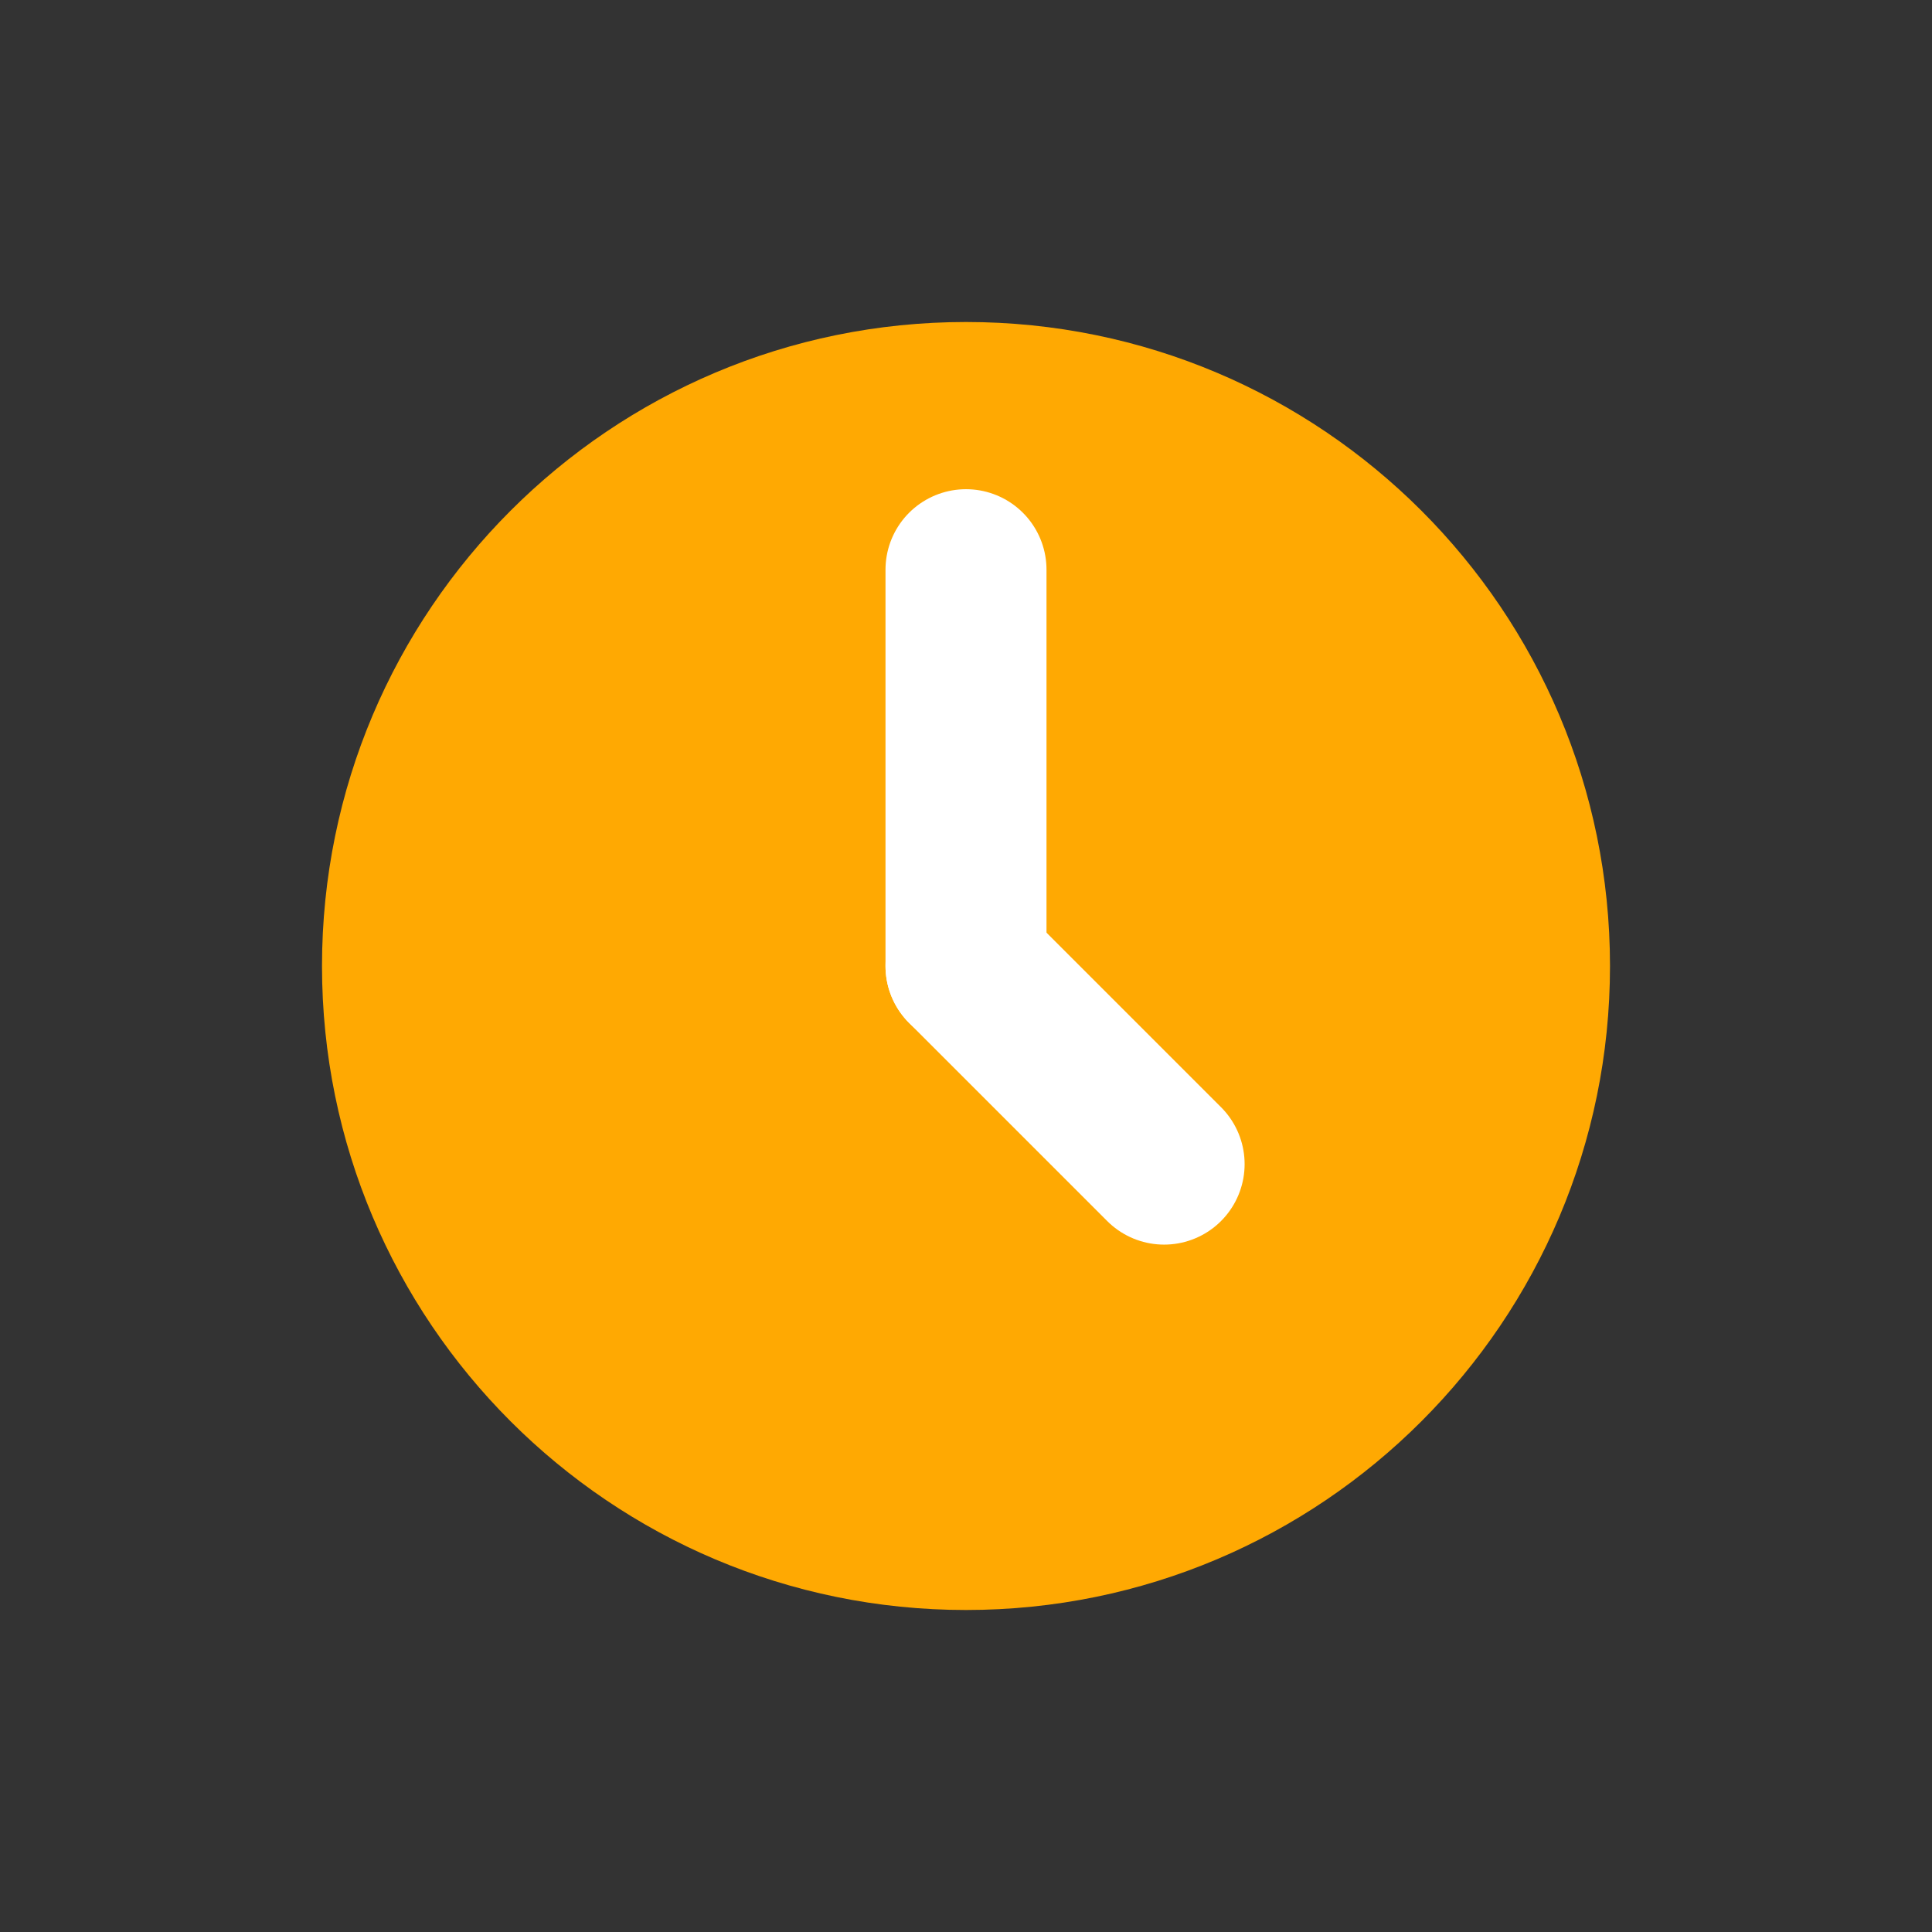<svg width="24" height="24" viewBox="0 0 24 24" fill="none" xmlns="http://www.w3.org/2000/svg">
<rect x="0" y="0" width="24" height="24" fill="#333333" stroke="none"/>
<mask id="mask0_335_7100" style="mask-type:alpha" maskUnits="userSpaceOnUse" x="0" y="0" width="24" height="24">
<rect width="24" height="24" fill="#C4C4C4"/>
</mask>
<g mask="url(#mask0_335_7100)">
<path d="M12 20C16.418 20 20 16.418 20 12C20 7.582 16.418 4 12 4C7.582 4 4 7.582 4 12C4 16.418 7.582 20 12 20Z" fill="#FFA902"/>
<path fill-rule="evenodd" clip-rule="evenodd" d="M12 12L14.461 14.461L12 12Z" fill="#FFA902"/>
<path d="M12 12L14.461 14.461" stroke="white" stroke-width="2" stroke-linecap="round"/>
<path fill-rule="evenodd" clip-rule="evenodd" d="M12 12V7.077V12Z" fill="#FFA902"/>
<path d="M12 12V7.077" stroke="white" stroke-width="2" stroke-linecap="round"/>
</g>
</svg>
